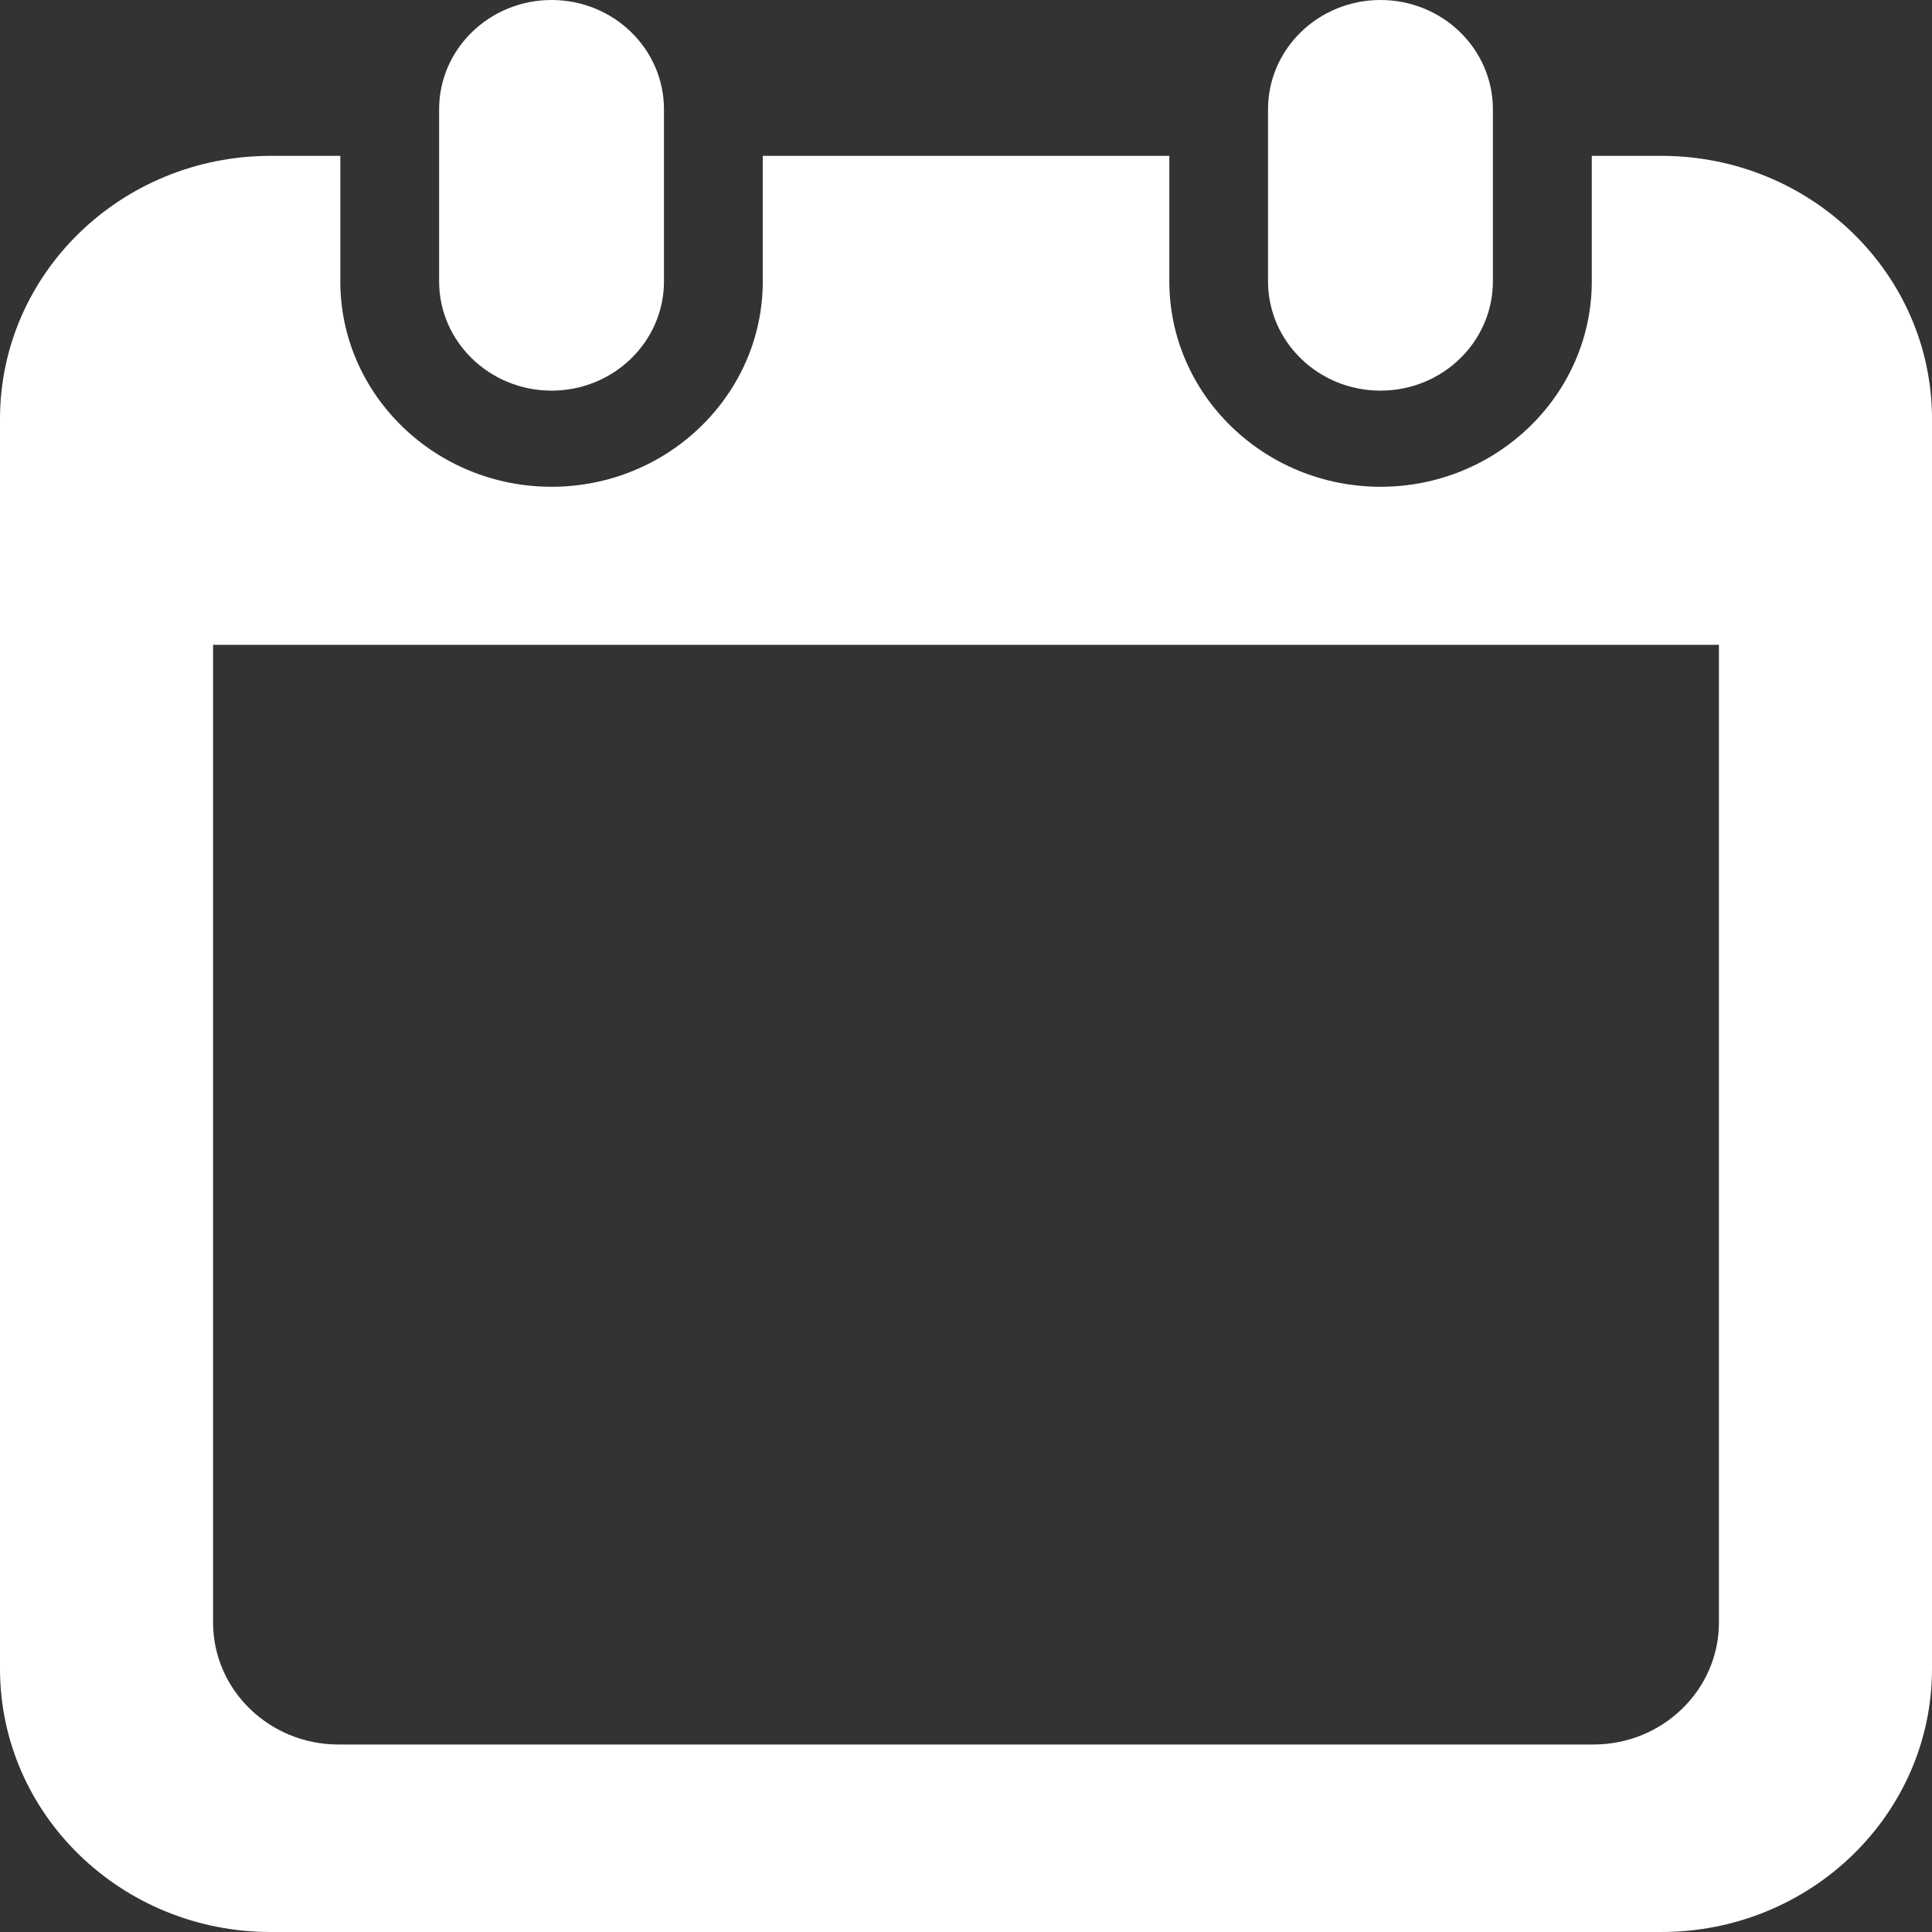 <svg width="21" height="21" viewBox="0 0 21 21" fill="none" xmlns="http://www.w3.org/2000/svg">
<rect x="0" y="0" width="21" height="21" fill="#333333" stroke="none"/>
<path d="M5.995 4.246C6.67 4.246 7.217 3.714 7.217 3.058V1.188C7.217 0.532 6.67 0 5.995 0C5.321 0 4.773 0.532 4.773 1.188V3.058C4.773 3.714 5.321 4.246 5.995 4.246Z" fill="white"/>
<path d="M15.005 4.246C15.68 4.246 16.227 3.714 16.227 3.058V1.188C16.227 0.532 15.68 0 15.005 0C14.331 0 13.783 0.532 13.783 1.188V3.058C13.783 3.714 14.33 4.246 15.005 4.246Z" fill="white"/>
<path d="M18.057 1.694H17.302V3.058C17.302 4.289 16.271 5.291 15.006 5.291C13.741 5.291 12.71 4.289 12.71 3.058V1.694H8.291V3.058C8.291 4.289 7.261 5.291 5.995 5.291C4.729 5.291 3.699 4.289 3.699 3.058V1.694H2.943C1.318 1.694 0 2.974 0 4.555V18.139C0 19.719 1.318 21 2.943 21H18.057C19.683 21 21 19.719 21 18.139V4.555C21 2.974 19.682 1.694 18.057 1.694ZM18.684 17.636C18.684 18.368 18.073 18.962 17.32 18.962H3.679C2.927 18.962 2.316 18.368 2.316 17.636V7.009H18.684V17.636Z" fill="white"/>
</svg>
